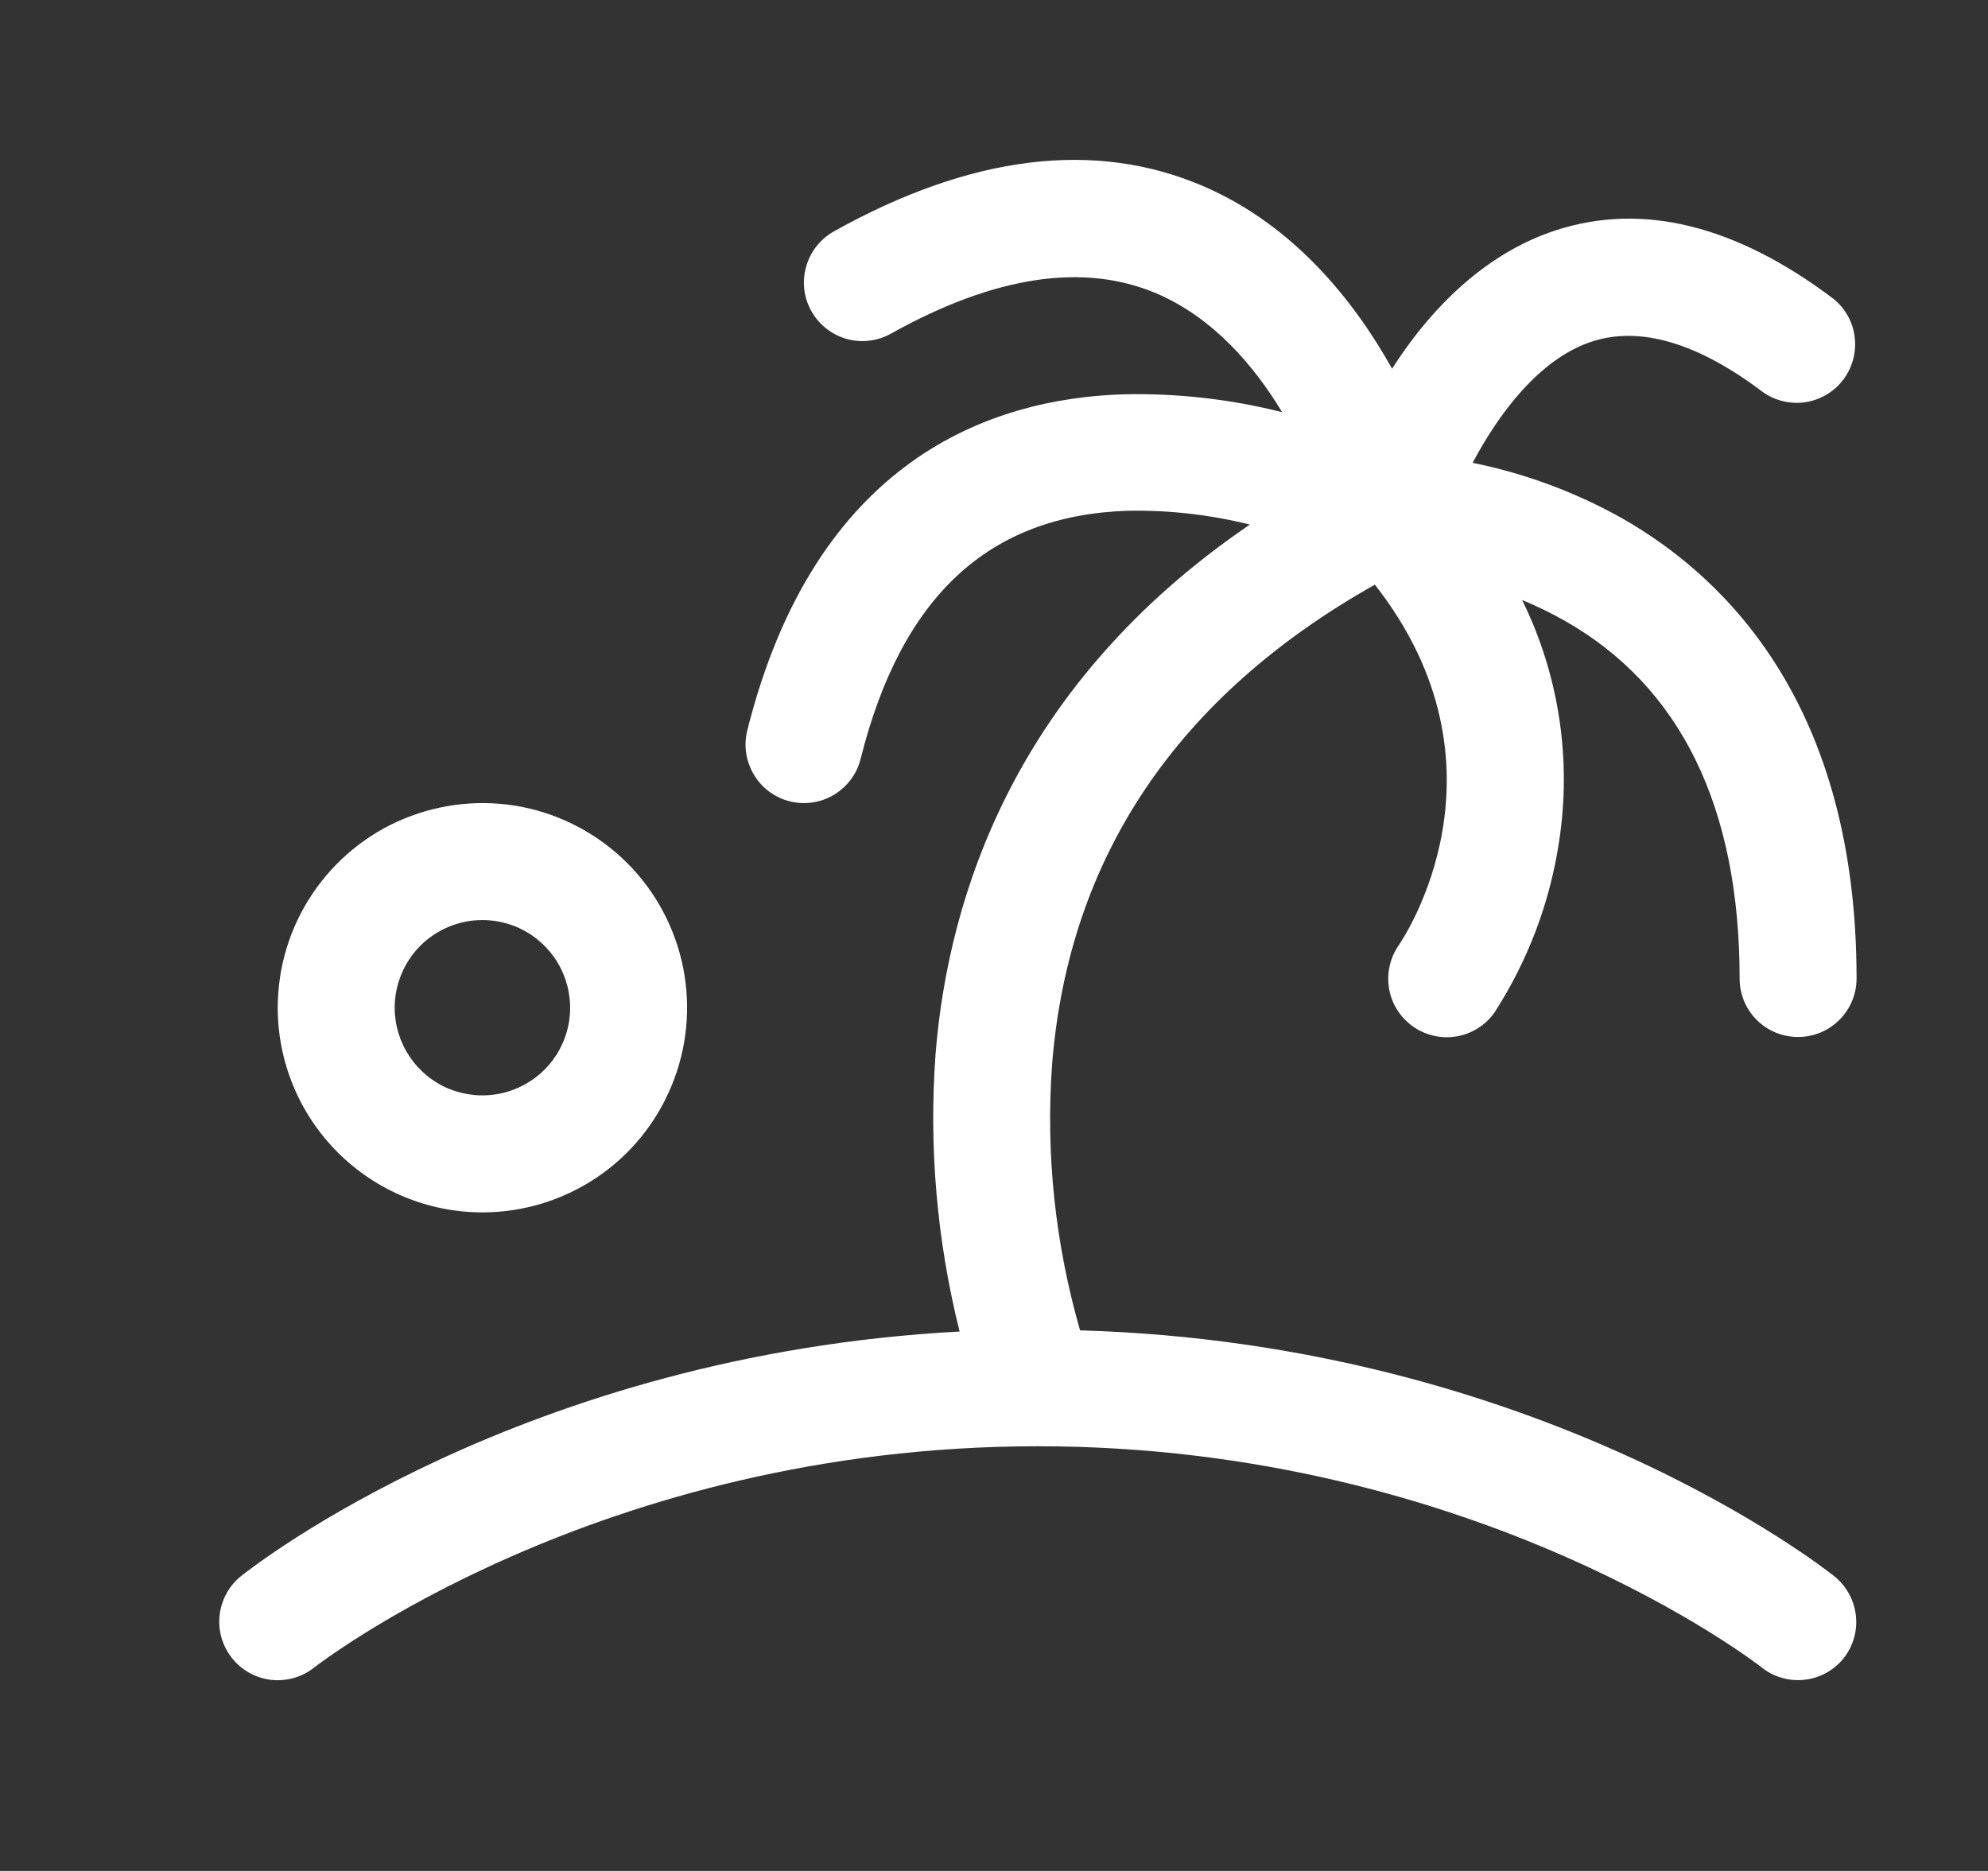 <?xml version="1.0" encoding="UTF-8"?> <svg xmlns="http://www.w3.org/2000/svg" width="17" height="16" viewBox="0 0 17 16" fill="none"><rect x="0" y="0" width="17" height="16" fill="#333333" stroke="none"/><g id="Frame"><path id="Vector" d="M15.766 14.18C15.725 14.232 15.674 14.274 15.617 14.306C15.559 14.338 15.496 14.358 15.431 14.365C15.365 14.372 15.299 14.367 15.236 14.348C15.173 14.33 15.114 14.3 15.063 14.258C15.04 14.24 12.637 12.368 8.875 12.368C5.114 12.368 2.71 14.243 2.688 14.259C2.637 14.3 2.578 14.331 2.515 14.349C2.451 14.367 2.385 14.373 2.32 14.366C2.188 14.351 2.067 14.284 1.985 14.181C1.902 14.077 1.863 13.945 1.878 13.813C1.893 13.681 1.959 13.56 2.063 13.477C2.165 13.396 4.47 11.586 8.206 11.387C8.012 10.612 7.942 9.812 8 9.016C8.109 7.659 8.683 5.852 10.688 4.486C10.346 4.401 9.994 4.361 9.642 4.368C8.454 4.407 7.708 5.1 7.36 6.488C7.334 6.596 7.271 6.693 7.183 6.761C7.096 6.83 6.987 6.868 6.875 6.868C6.835 6.868 6.794 6.863 6.754 6.853C6.626 6.821 6.515 6.739 6.447 6.625C6.379 6.511 6.358 6.375 6.39 6.247C6.969 3.937 8.46 3.408 9.609 3.372C10.066 3.362 10.521 3.413 10.964 3.525C10.725 3.129 10.375 2.717 9.889 2.509C9.264 2.244 8.503 2.36 7.619 2.853C7.503 2.918 7.366 2.934 7.238 2.898C7.111 2.861 7.003 2.776 6.938 2.66C6.873 2.544 6.857 2.407 6.894 2.279C6.93 2.151 7.016 2.043 7.132 1.978C8.303 1.325 9.364 1.195 10.287 1.591C11.067 1.926 11.582 2.577 11.904 3.153C12.29 2.551 12.771 2.143 13.303 1.97C14.044 1.728 14.843 1.925 15.678 2.555C15.779 2.637 15.845 2.754 15.86 2.883C15.876 3.012 15.841 3.142 15.763 3.246C15.685 3.35 15.569 3.419 15.441 3.439C15.313 3.459 15.181 3.428 15.075 3.353C14.519 2.932 14.027 2.787 13.616 2.92C13.161 3.067 12.812 3.545 12.593 3.958C13.043 4.049 13.475 4.21 13.876 4.435C14.789 4.957 15.876 6.063 15.876 8.368C15.876 8.501 15.823 8.628 15.729 8.722C15.635 8.816 15.508 8.868 15.376 8.868C15.243 8.868 15.116 8.816 15.022 8.722C14.928 8.628 14.876 8.501 14.876 8.368C14.876 6.902 14.371 5.868 13.376 5.306C13.259 5.24 13.139 5.182 13.016 5.131C13.331 5.771 13.441 6.492 13.332 7.197C13.254 7.719 13.065 8.217 12.779 8.66C12.702 8.768 12.586 8.841 12.456 8.863C12.326 8.885 12.192 8.855 12.084 8.779C11.976 8.703 11.902 8.588 11.879 8.458C11.856 8.328 11.885 8.194 11.96 8.085C12.007 8.017 12.981 6.562 11.757 5C10.069 5.95 9.139 7.328 8.997 9.099C8.941 9.866 9.023 10.637 9.236 11.377C13.152 11.49 15.581 13.397 15.686 13.48C15.789 13.563 15.855 13.683 15.87 13.814C15.885 13.945 15.848 14.077 15.766 14.18ZM2.375 8.618C2.375 8.272 2.478 7.933 2.67 7.646C2.863 7.358 3.136 7.133 3.456 7.001C3.776 6.869 4.127 6.834 4.467 6.901C4.806 6.969 5.118 7.136 5.363 7.38C5.608 7.625 5.774 7.937 5.842 8.276C5.909 8.616 5.875 8.968 5.742 9.287C5.61 9.607 5.386 9.881 5.098 10.073C4.81 10.265 4.472 10.368 4.125 10.368C3.661 10.368 3.216 10.183 2.888 9.855C2.56 9.527 2.375 9.082 2.375 8.618ZM3.375 8.618C3.375 8.766 3.419 8.911 3.502 9.034C3.584 9.158 3.701 9.254 3.838 9.311C3.976 9.367 4.126 9.382 4.272 9.353C4.417 9.324 4.551 9.253 4.656 9.148C4.761 9.043 4.832 8.91 4.861 8.764C4.89 8.619 4.875 8.468 4.818 8.331C4.762 8.194 4.665 8.077 4.542 7.994C4.419 7.912 4.274 7.868 4.125 7.868C3.927 7.868 3.736 7.947 3.595 8.087C3.455 8.228 3.375 8.419 3.375 8.618Z" fill="white"></path></g></svg> 